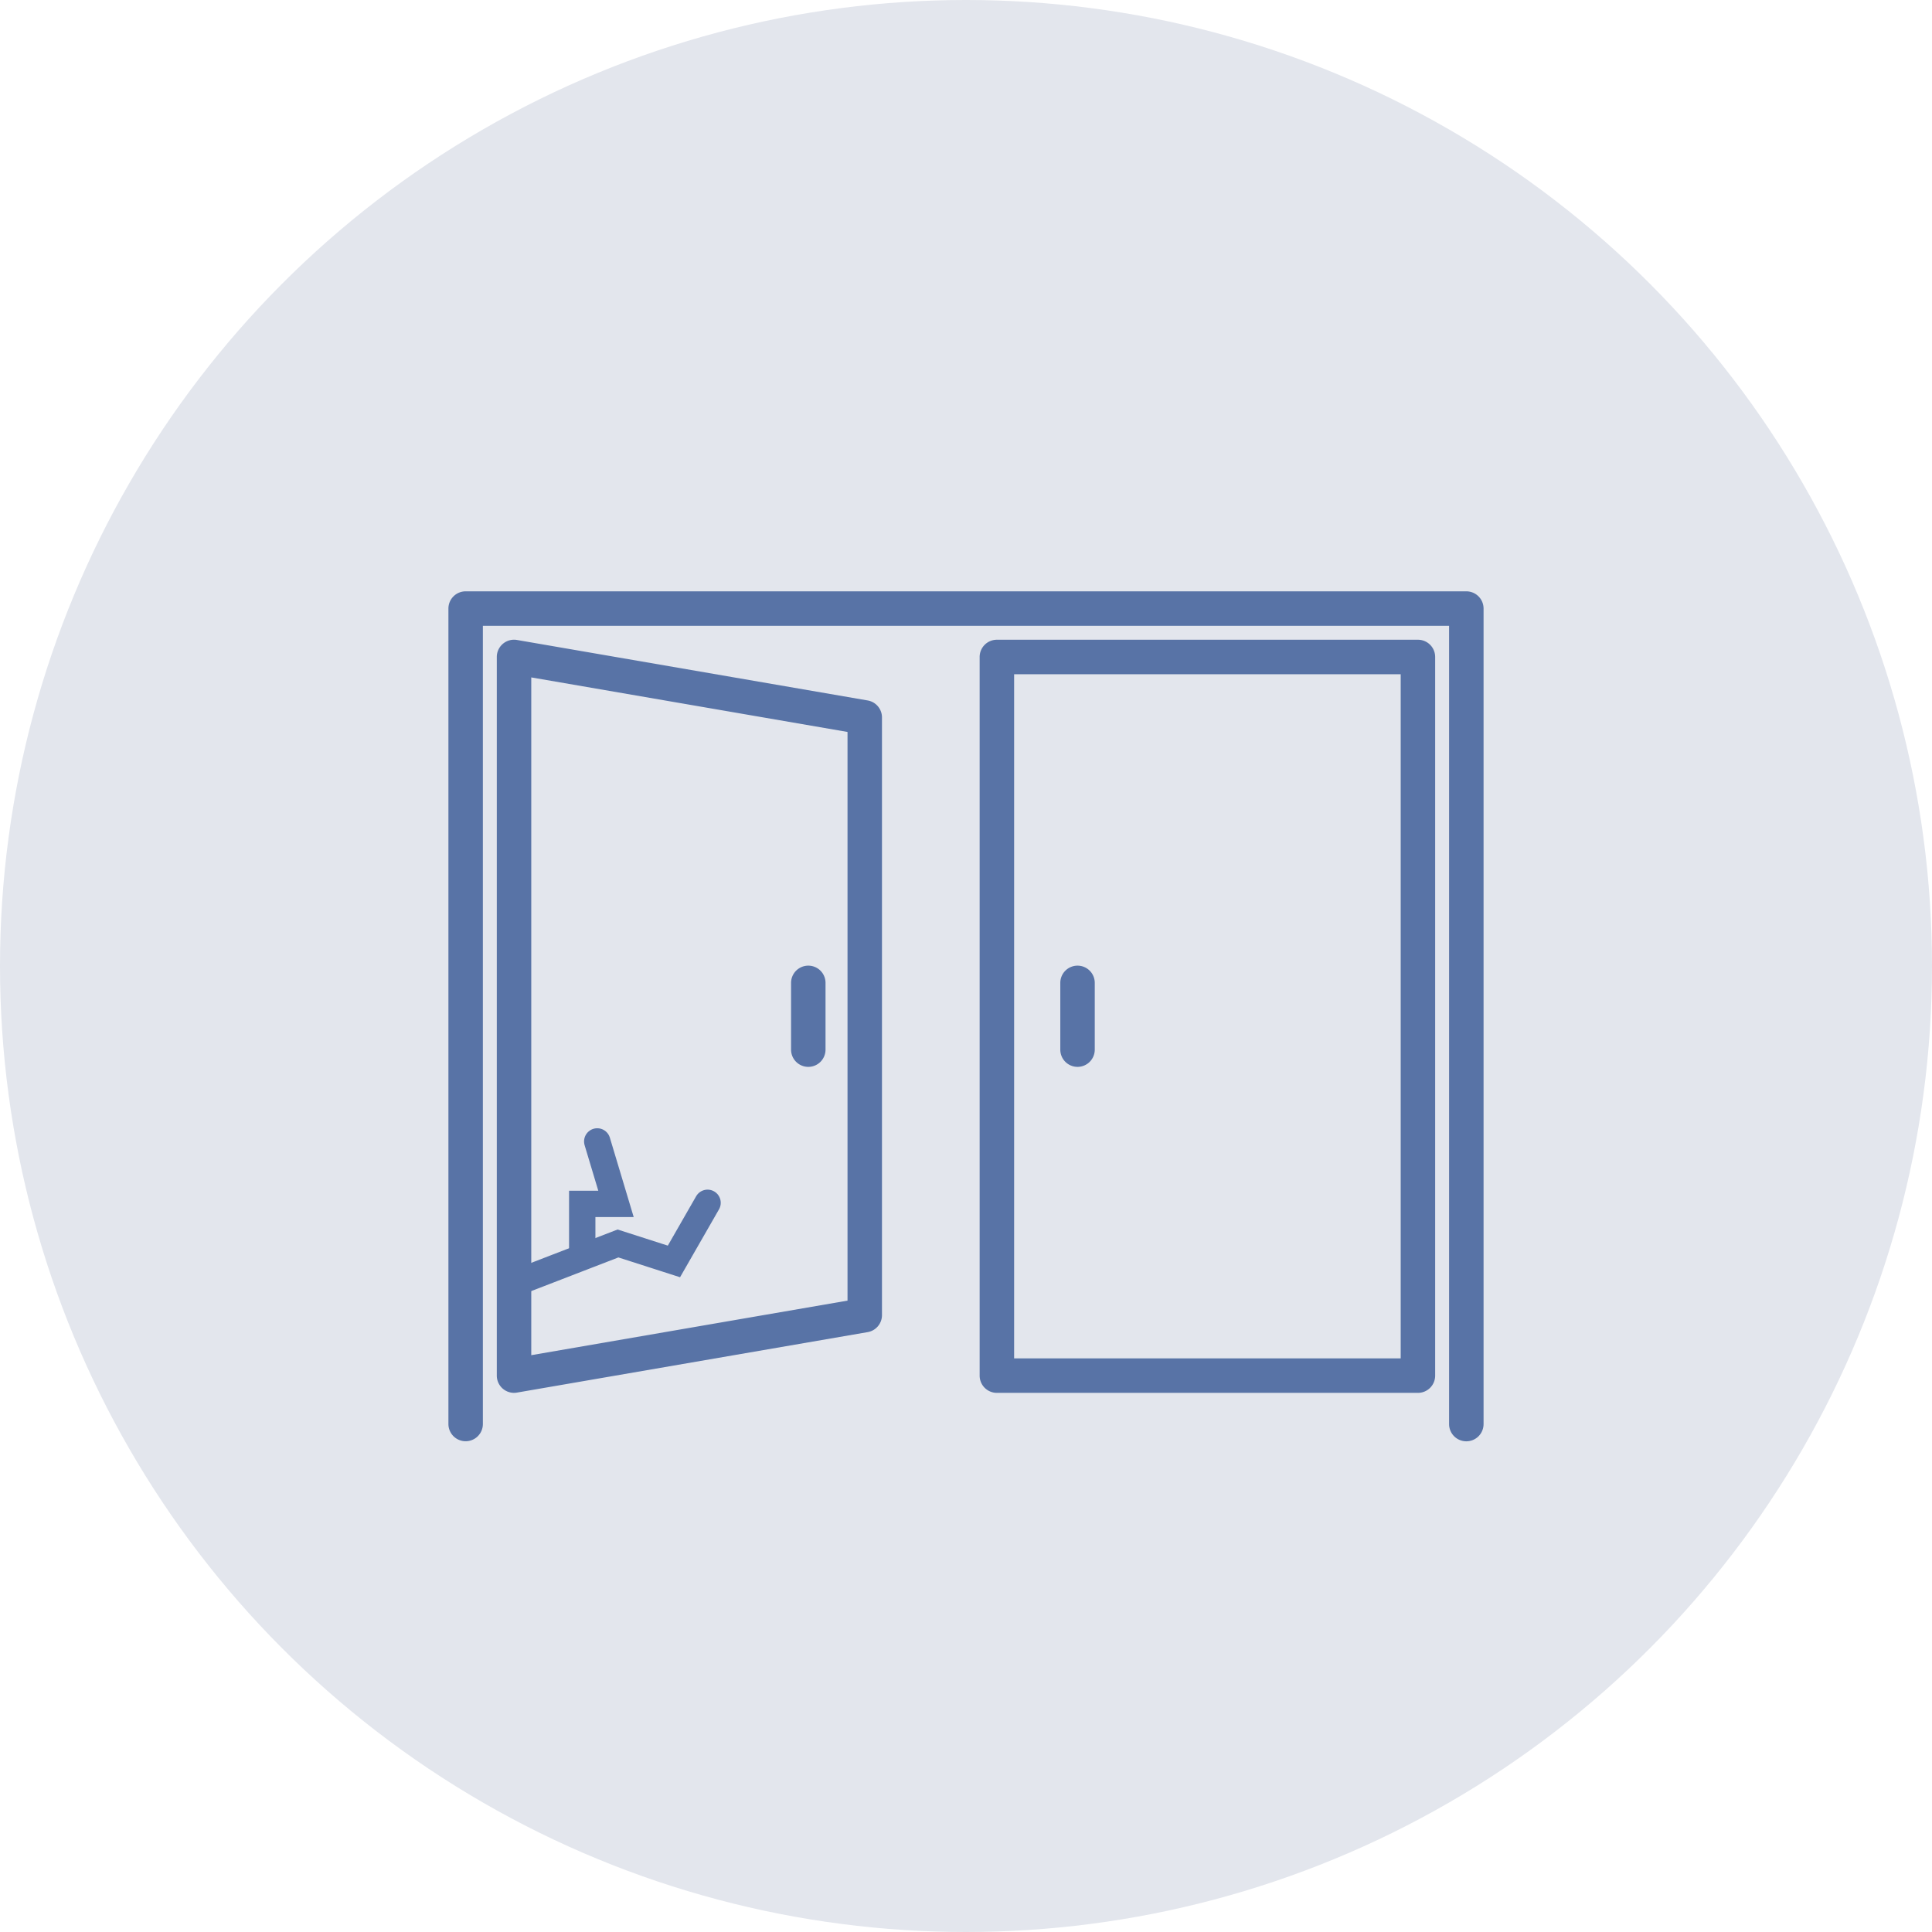 <svg xmlns="http://www.w3.org/2000/svg" xmlns:xlink="http://www.w3.org/1999/xlink" width="110" height="110" viewBox="0 0 110 110">
  <defs>
    <clipPath id="clip-path">
      <rect id="Rectangle_15756" data-name="Rectangle 15756" width="99.276" height="99.274" fill="#5873a6"/>
    </clipPath>
  </defs>
  <g id="Group_76640" data-name="Group 76640" transform="translate(-325 -6479.362)">
    <circle id="Ellipse_256" data-name="Ellipse 256" cx="55" cy="55" r="55" transform="translate(325 6479.362)" fill="#e3e6ed"/>
    <g id="Group_76104" data-name="Group 76104" transform="translate(330.361 6487.588)" clip-path="url(#clip-path)">
      <g id="Group_76103" data-name="Group 76103">
        <g id="Group_76102" data-name="Group 76102" clip-path="url(#clip-path)">
          <g id="Group_76101" data-name="Group 76101" opacity="0">
            <g id="Group_76100" data-name="Group 76100">
              <g id="Group_76099" data-name="Group 76099" clip-path="url(#clip-path)">
                <rect id="Rectangle_15752" data-name="Rectangle 15752" width="99.276" height="99.274" fill="#5873a6"/>
              </g>
            </g>
          </g>
        </g>
      </g>
      <path id="パス_384146" data-name="パス 384146" d="M197.013,223.8a.981.981,0,0,1-.981-.981V177.368H141.02v45.447a.981.981,0,0,1-1.962,0V176.387a.981.981,0,0,1,.981-.981h56.975a.981.981,0,0,1,.981.981v46.428A.981.981,0,0,1,197.013,223.8Z" transform="translate(-118.888 -149.964)" fill="#5873a6"/>
      <path id="長方形_15755" data-name="長方形 15755" d="M-5.782-6.763H18.191a.981.981,0,0,1,.981.981V35.136a.981.981,0,0,1-.981.981H-5.782a.981.981,0,0,1-.981-.981V-5.782A.981.981,0,0,1-5.782-6.763ZM17.21-4.8H-4.8V34.154H17.21Z" transform="translate(57.179 34.961)" fill="#5873a6"/>
      <path id="パス_384147" data-name="パス 384147" d="M159.034,237.281a.981.981,0,0,1-.981-.981V195.382a.981.981,0,0,1,1.148-.967l19.968,3.444a.981.981,0,0,1,.814.967v34.03a.981.981,0,0,1-.814.967L159.2,237.266A.984.984,0,0,1,159.034,237.281Zm.981-40.734v38.589l18.006-3.106V199.652Z" transform="translate(-135.128 -166.204)" fill="#5873a6"/>
      <path id="線_114" data-name="線 114" d="M-5.782-1a.981.981,0,0,1-.981-.981V-5.782a.981.981,0,0,1,.981-.981.981.981,0,0,1,.981.981v3.805A.981.981,0,0,1-5.782-1Z" transform="translate(46.442 53.517)" fill="#5873a6"/>
      <path id="線_115" data-name="線 115" d="M-5.782-1a.981.981,0,0,1-.981-.981V-5.782a.981.981,0,0,1,.981-.981.981.981,0,0,1,.981.981v3.805A.981.981,0,0,1-5.782-1Z" transform="translate(61.771 53.517)" fill="#5873a6"/>
    </g>
    <path id="Path_384159" data-name="Path 384159" d="M12975.313,6360.318l5.328-2.058,3.185,1.023,1.915-3.338" transform="translate(-12620.455 191.9)" fill="none" stroke="#5873a6" stroke-linecap="round" stroke-width="1.5"/>
    <path id="Path_384160" data-name="Path 384160" d="M12979.111,6358.308v-2.763h1.922l-1.068-3.557" transform="translate(-12620.961 192.362)" fill="none" stroke="#5873a6" stroke-linecap="round" stroke-width="1.5"/>
  </g>
</svg>
